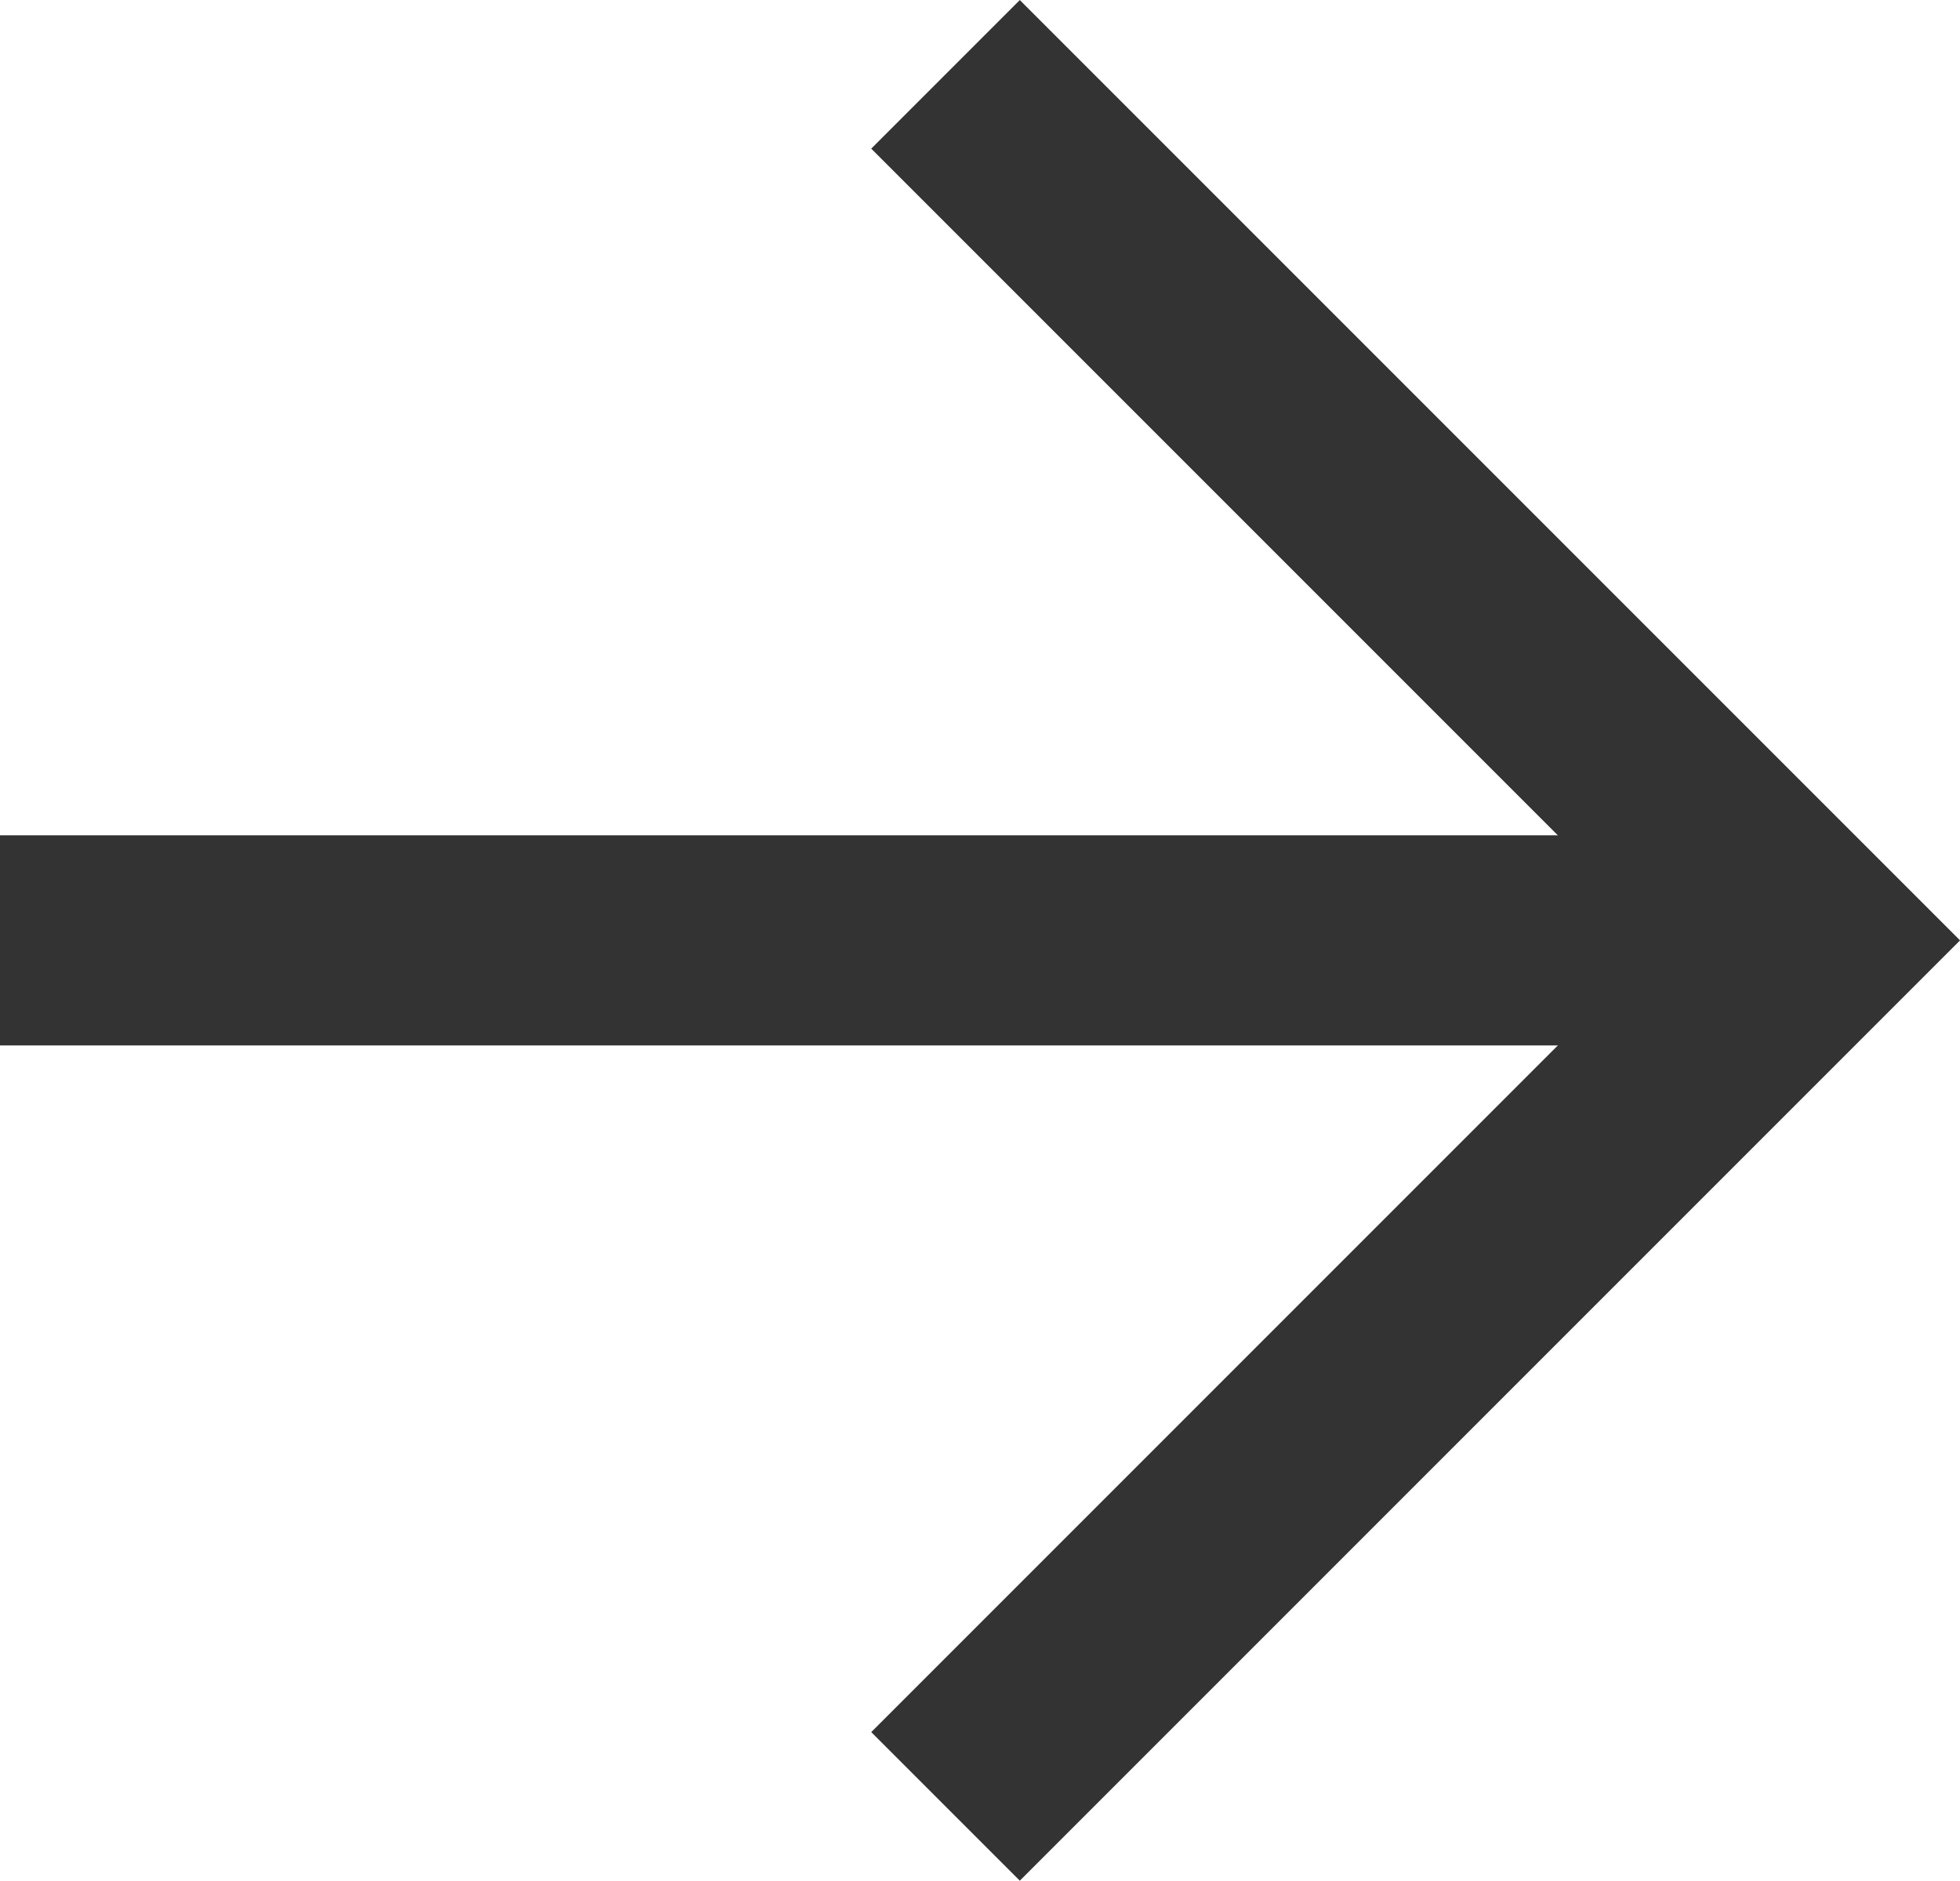<svg height="14.32" viewBox="0 0 14.925 14.32" width="14.925" xmlns="http://www.w3.org/2000/svg"><g fill="none" stroke="#333" stroke-miterlimit="10" stroke-width="1.6"><path d="m0 7.16h12.743"/><path d="m1157.823 729.158 6.594 6.594-6.594 6.594" transform="translate(-1150.623 -728.592)"/></g></svg>